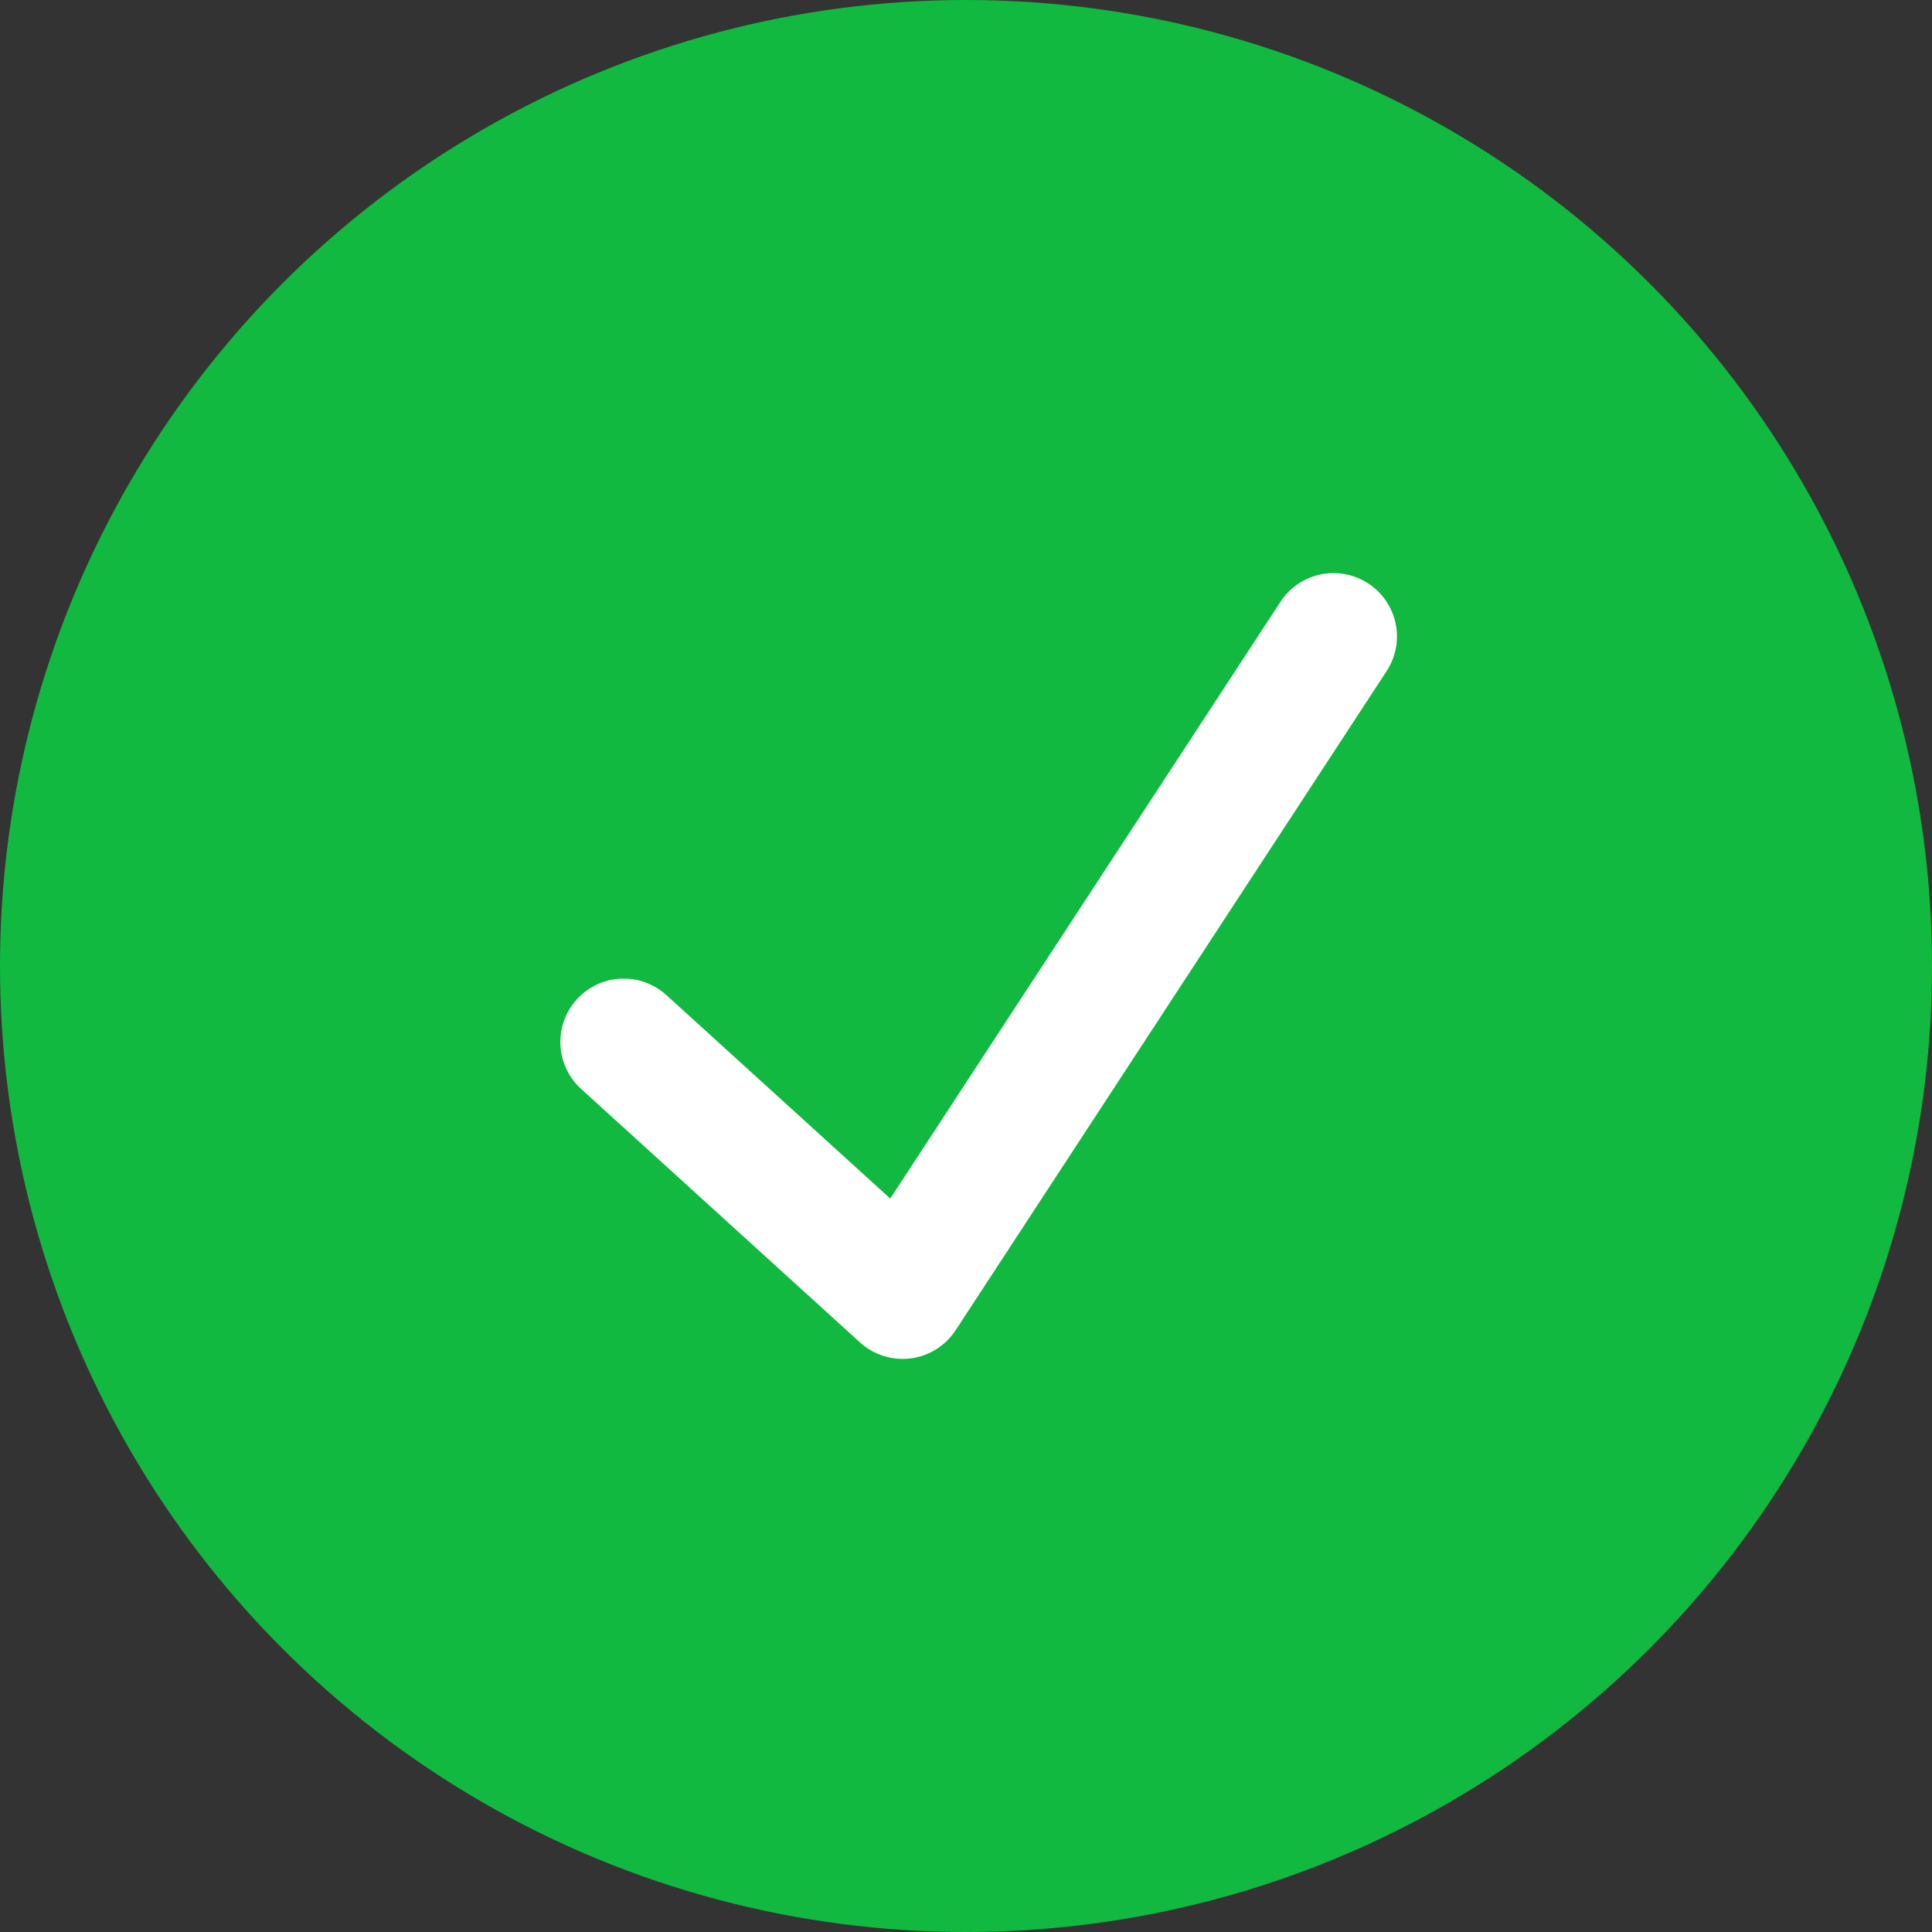 <?xml version="1.0" encoding="UTF-8"?> <svg xmlns="http://www.w3.org/2000/svg" width="47" height="47" viewBox="0 0 47 47" fill="none"><rect x="0" y="0" width="47" height="47" fill="#333333" stroke="none"/> <circle cx="23.5" cy="23.5" r="23.5" fill="#11B941"></circle> <path fill-rule="evenodd" clip-rule="evenodd" d="M33.285 14.193C33.998 14.659 34.198 15.614 33.732 16.327L23.248 32.36C23.126 32.547 22.965 32.705 22.776 32.823C22.587 32.942 22.374 33.018 22.152 33.046C21.931 33.074 21.706 33.054 21.493 32.986C21.28 32.919 21.085 32.806 20.92 32.656L14.136 26.489C13.834 26.214 13.653 25.83 13.634 25.422C13.614 25.013 13.758 24.614 14.033 24.311C14.308 24.009 14.692 23.828 15.1 23.808C15.509 23.789 15.908 23.933 16.211 24.208L21.657 29.158L31.151 14.64C31.375 14.297 31.726 14.058 32.126 13.975C32.526 13.891 32.943 13.97 33.285 14.193Z" fill="white"></path> </svg> 